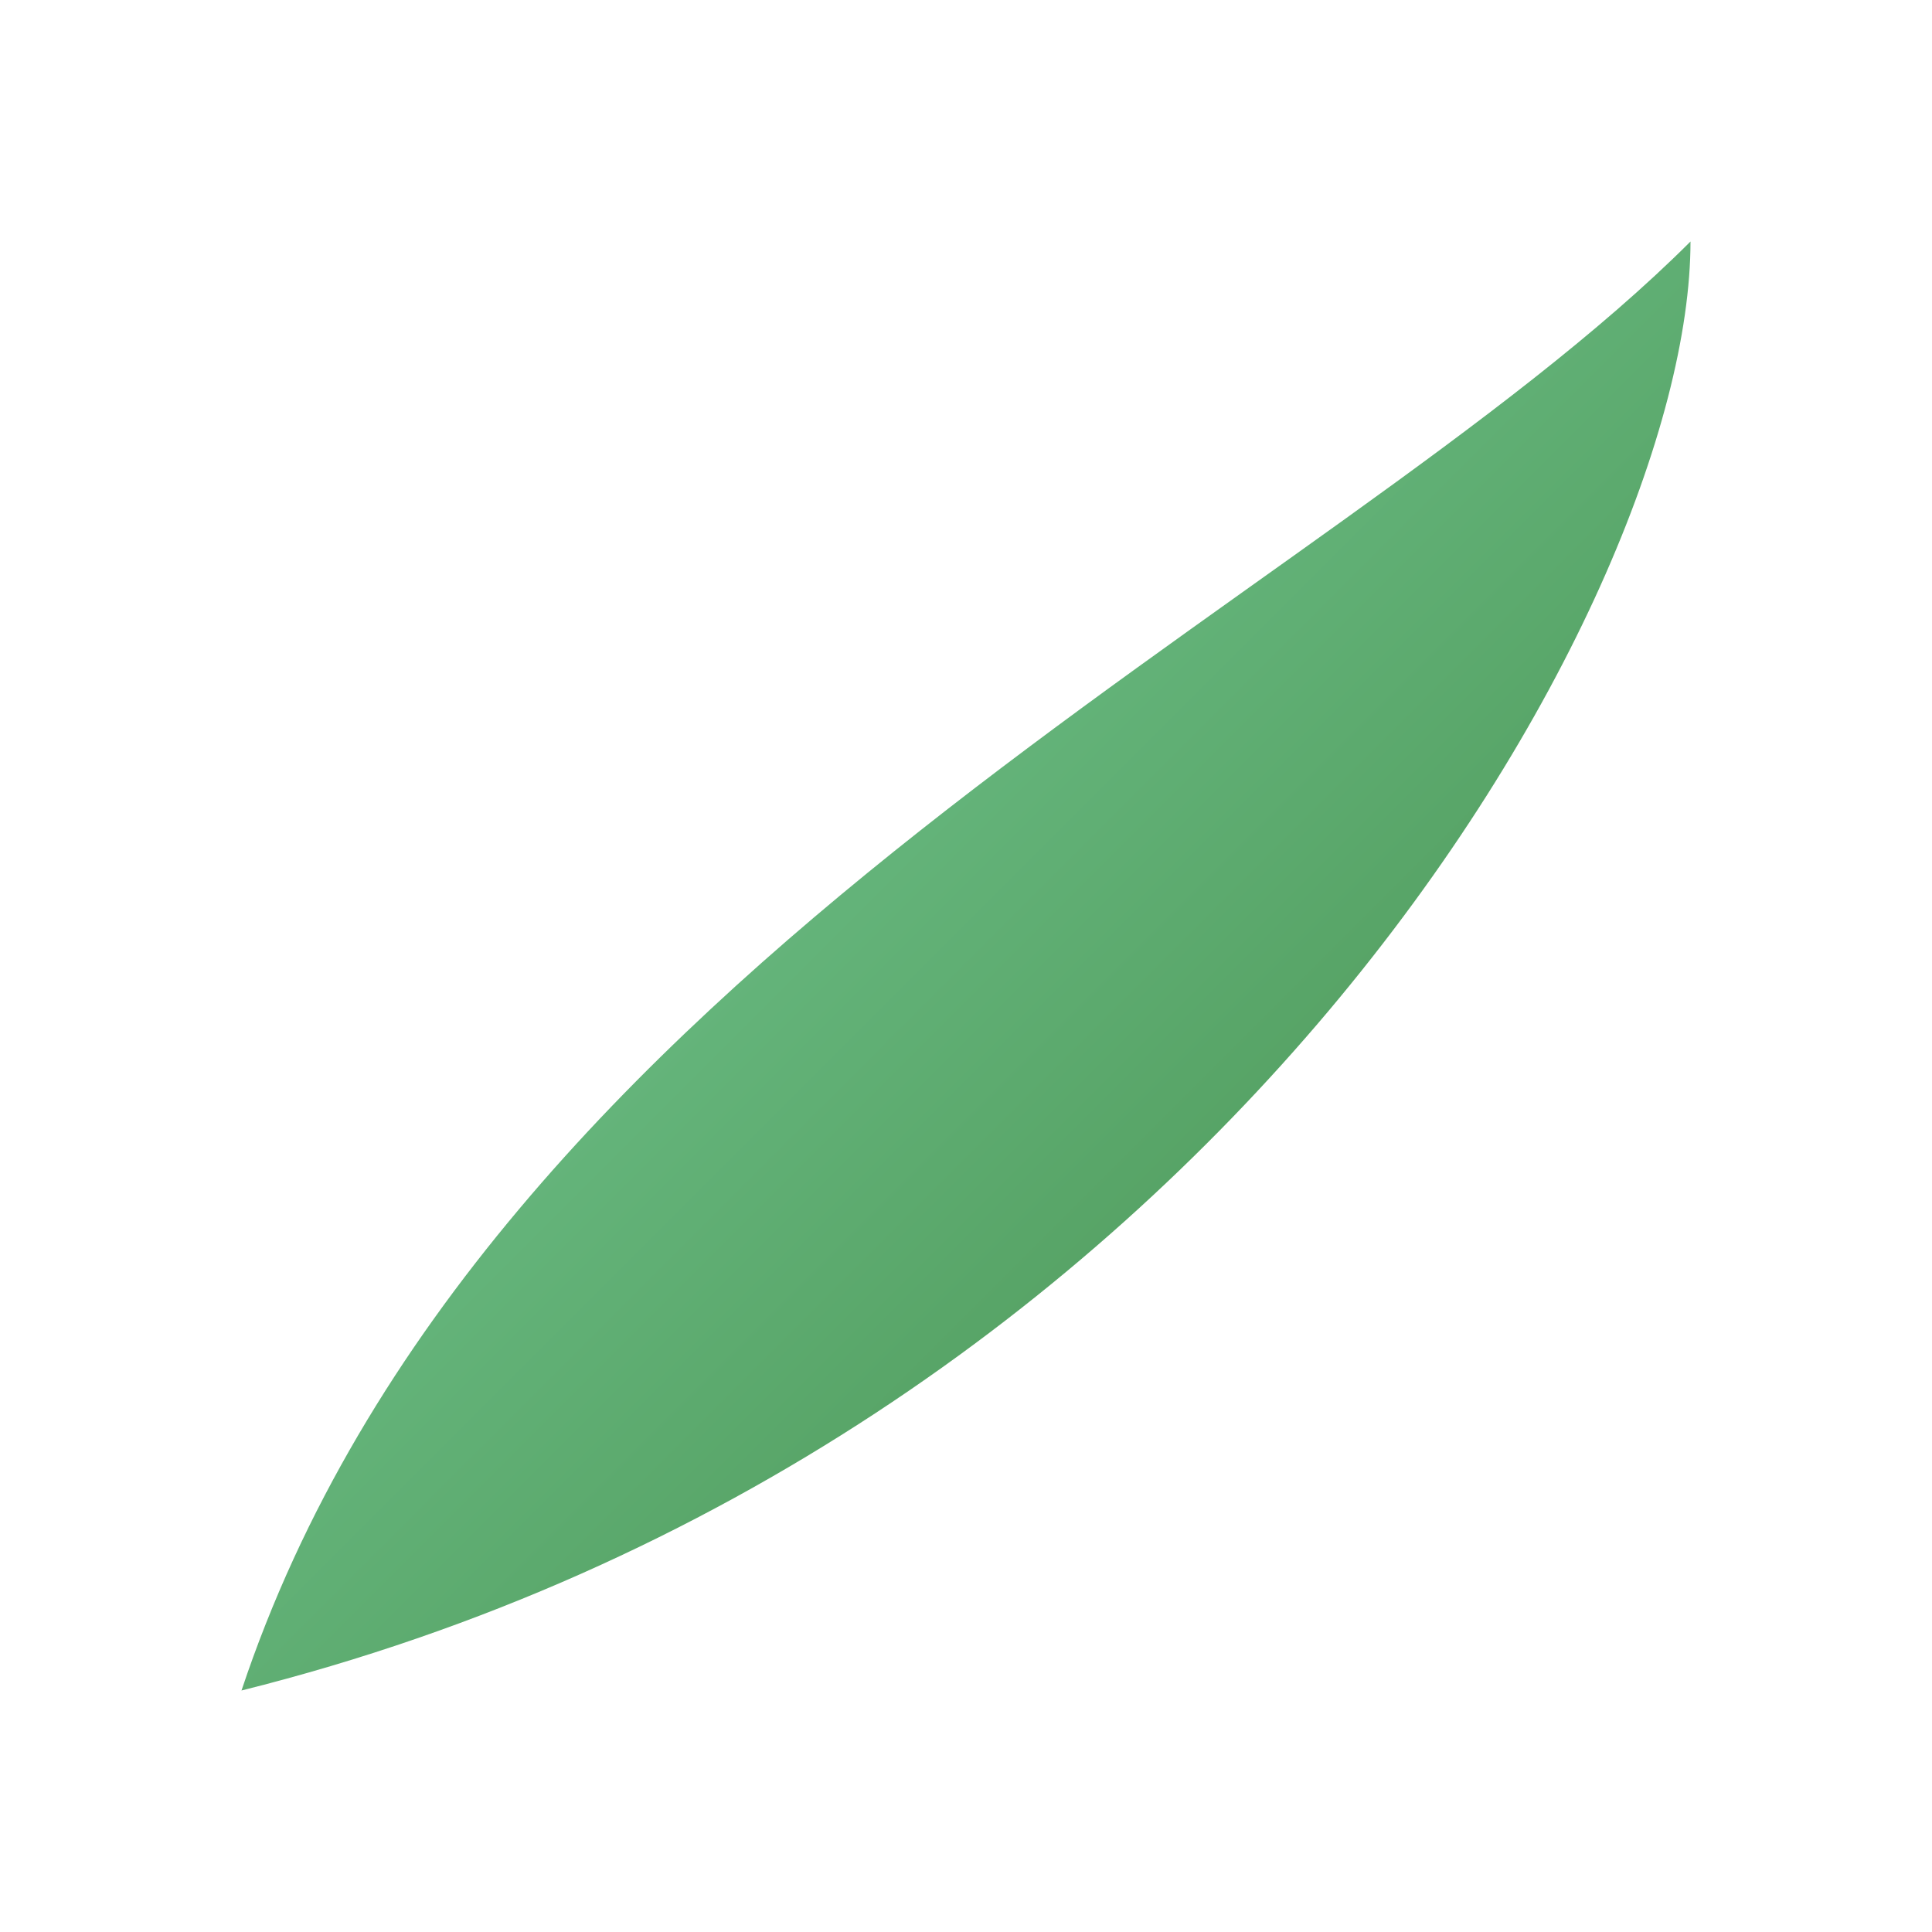 <svg xmlns="http://www.w3.org/2000/svg" width="160" height="160" viewBox="0 0 160 160">
  <defs>
    <linearGradient id="lg" x1="0" y1="0" x2="1" y2="1">
      <stop offset="0" stop-color="#6fcf97"/>
      <stop offset="1" stop-color="#2e7d32"/>
    </linearGradient>
  </defs>
  <path d="M20 140c80-20 120-90 120-120-30 30-100 60-120 120z" fill="url(#lg)" opacity=".9"/>
</svg>


